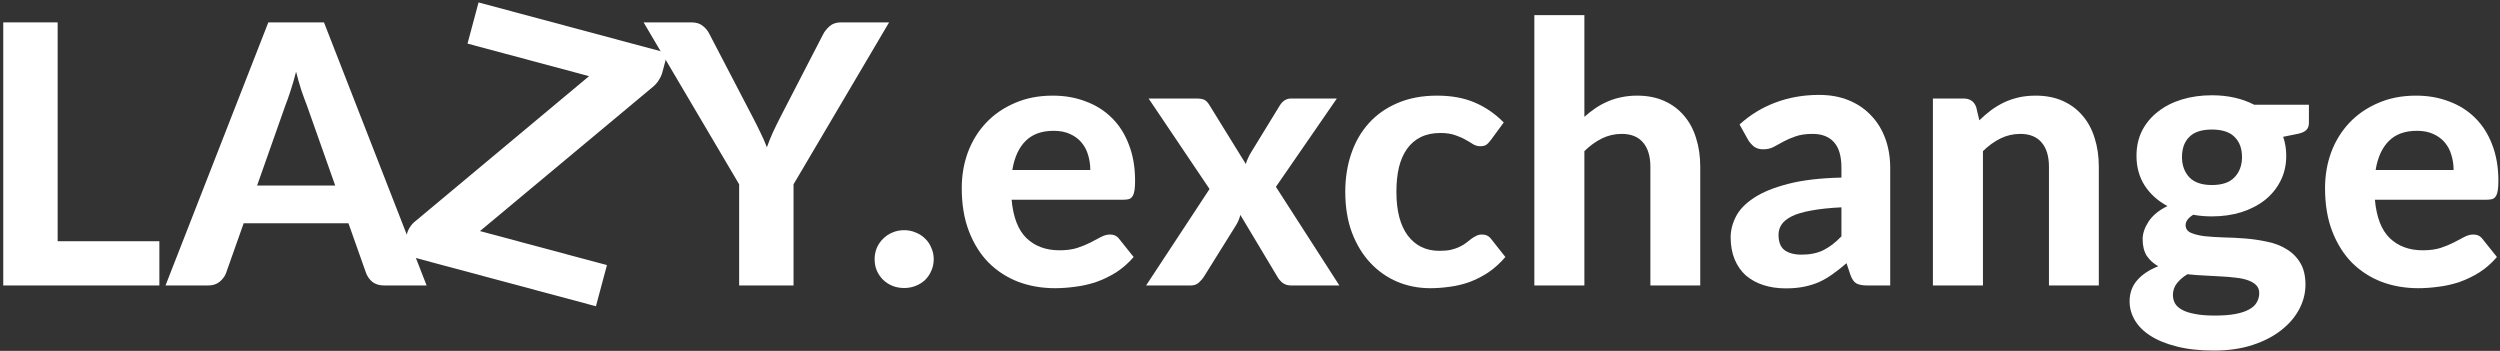 <svg width="513" height="72" viewBox="0 0 513 72" fill="none" xmlns="http://www.w3.org/2000/svg">
<rect x="0" y="0" width="513" height="72" fill="#333333" stroke="none"/>
<path d="M503.478 34.879C503.478 33.812 503.329 32.795 503.031 31.828C502.759 30.86 502.312 30.005 501.692 29.261C501.072 28.517 500.29 27.934 499.348 27.512C498.405 27.065 497.277 26.842 495.962 26.842C493.507 26.842 491.584 27.537 490.195 28.926C488.806 30.315 487.901 32.299 487.479 34.879H503.478ZM487.33 40.98C487.653 44.577 488.67 47.206 490.381 48.868C492.118 50.53 494.375 51.361 497.153 51.361C498.567 51.361 499.782 51.2 500.799 50.877C501.841 50.53 502.746 50.158 503.515 49.761C504.309 49.339 505.016 48.967 505.636 48.645C506.281 48.298 506.913 48.124 507.533 48.124C508.327 48.124 508.947 48.422 509.394 49.017L512.37 52.737C511.279 54.002 510.076 55.057 508.761 55.9C507.446 56.718 506.082 57.376 504.668 57.872C503.255 58.343 501.828 58.666 500.39 58.839C498.951 59.038 497.562 59.137 496.223 59.137C493.544 59.137 491.039 58.703 488.707 57.835C486.4 56.942 484.379 55.639 482.643 53.928C480.931 52.192 479.579 50.046 478.587 47.491C477.595 44.937 477.099 41.973 477.099 38.599C477.099 35.995 477.521 33.539 478.364 31.233C479.232 28.926 480.472 26.917 482.084 25.205C483.697 23.494 485.656 22.142 487.963 21.15C490.27 20.133 492.874 19.624 495.776 19.624C498.232 19.624 500.489 20.021 502.548 20.815C504.631 21.584 506.417 22.712 507.905 24.201C509.418 25.689 510.584 27.524 511.403 29.707C512.246 31.865 512.668 34.333 512.668 37.111C512.668 37.88 512.63 38.512 512.556 39.008C512.482 39.505 512.358 39.901 512.184 40.199C512.01 40.497 511.775 40.708 511.477 40.832C511.179 40.931 510.795 40.98 510.324 40.98H487.33Z" fill="white"/>
<path d="M453.884 37.967C455.992 37.967 457.542 37.433 458.534 36.367C459.551 35.3 460.06 33.924 460.06 32.237C460.06 30.476 459.551 29.099 458.534 28.107C457.542 27.09 455.992 26.582 453.884 26.582C451.775 26.582 450.225 27.09 449.233 28.107C448.241 29.099 447.745 30.476 447.745 32.237C447.745 33.899 448.241 35.276 449.233 36.367C450.25 37.433 451.8 37.967 453.884 37.967ZM463.594 60.141C463.594 59.472 463.384 58.926 462.962 58.504C462.54 58.083 461.97 57.748 461.25 57.5C460.556 57.252 459.725 57.078 458.758 56.979C457.79 56.855 456.761 56.768 455.67 56.718C454.578 56.644 453.45 56.582 452.284 56.532C451.118 56.483 449.977 56.396 448.861 56.272C447.993 56.793 447.273 57.413 446.703 58.132C446.157 58.827 445.884 59.62 445.884 60.513C445.884 61.133 446.021 61.704 446.294 62.225C446.591 62.746 447.075 63.192 447.745 63.564C448.414 63.936 449.295 64.222 450.386 64.42C451.478 64.643 452.842 64.755 454.479 64.755C456.166 64.755 457.592 64.643 458.758 64.42C459.923 64.197 460.866 63.874 461.585 63.453C462.305 63.056 462.813 62.572 463.111 62.002C463.433 61.431 463.594 60.811 463.594 60.141ZM473.789 21.485V25.242C473.789 25.838 473.615 26.309 473.268 26.656C472.945 27.003 472.4 27.264 471.631 27.437L468.506 28.07C468.927 29.285 469.138 30.587 469.138 31.977C469.138 33.886 468.741 35.61 467.947 37.148C467.179 38.661 466.112 39.963 464.748 41.055C463.384 42.121 461.771 42.952 459.911 43.548C458.051 44.118 456.042 44.403 453.884 44.403C452.519 44.403 451.242 44.292 450.051 44.069C449.01 44.713 448.489 45.42 448.489 46.189C448.489 46.908 448.836 47.429 449.531 47.752C450.25 48.074 451.18 48.31 452.321 48.459C453.487 48.583 454.801 48.67 456.265 48.719C457.753 48.744 459.254 48.818 460.767 48.942C462.305 49.066 463.805 49.29 465.269 49.612C466.757 49.91 468.071 50.418 469.212 51.138C470.378 51.832 471.308 52.762 472.003 53.928C472.722 55.094 473.082 56.594 473.082 58.43C473.082 60.141 472.66 61.803 471.817 63.416C470.974 65.028 469.746 66.466 468.133 67.731C466.546 68.996 464.587 70.013 462.255 70.782C459.923 71.551 457.269 71.936 454.293 71.936C451.341 71.936 448.774 71.65 446.591 71.08C444.433 70.534 442.635 69.79 441.196 68.847C439.783 67.93 438.728 66.863 438.034 65.648C437.339 64.432 436.992 63.167 436.992 61.853C436.992 60.141 437.513 58.69 438.555 57.5C439.597 56.309 441.035 55.354 442.871 54.635C441.903 54.089 441.122 53.382 440.527 52.514C439.956 51.621 439.671 50.468 439.671 49.054C439.671 47.913 440.08 46.71 440.899 45.445C441.742 44.18 443.032 43.126 444.768 42.283C442.809 41.241 441.258 39.852 440.117 38.115C438.977 36.354 438.406 34.308 438.406 31.977C438.406 30.067 438.79 28.343 439.559 26.805C440.353 25.267 441.445 23.965 442.834 22.898C444.223 21.807 445.86 20.976 447.745 20.405C449.63 19.835 451.676 19.55 453.884 19.55C457.158 19.55 460.047 20.195 462.553 21.485H473.789Z" fill="white"/>
<path d="M406.157 24.684C406.926 23.94 407.72 23.258 408.538 22.638C409.382 22.018 410.262 21.485 411.18 21.038C412.123 20.592 413.127 20.244 414.194 19.996C415.285 19.748 416.463 19.624 417.728 19.624C419.812 19.624 421.66 19.984 423.272 20.703C424.884 21.423 426.236 22.427 427.327 23.717C428.444 25.007 429.274 26.545 429.82 28.33C430.391 30.116 430.676 32.076 430.676 34.209V58.579H420.444V34.209C420.444 32.076 419.948 30.426 418.956 29.261C417.964 28.07 416.5 27.475 414.566 27.475C413.127 27.475 411.775 27.785 410.51 28.405C409.245 29.025 408.042 29.893 406.901 31.009V58.579H396.633V20.22H402.958C404.247 20.22 405.103 20.815 405.525 22.005L406.157 24.684Z" fill="white"/>
<path d="M377.864 42.543C375.359 42.667 373.275 42.89 371.614 43.213C369.952 43.51 368.625 43.907 367.633 44.403C366.665 44.899 365.971 45.47 365.549 46.115C365.152 46.735 364.954 47.417 364.954 48.161C364.954 49.649 365.363 50.703 366.181 51.324C367.025 51.944 368.191 52.254 369.679 52.254C371.39 52.254 372.866 51.956 374.106 51.361C375.371 50.741 376.624 49.786 377.864 48.496V42.543ZM356.954 25.54C359.212 23.506 361.704 21.993 364.433 21.001C367.161 19.984 370.113 19.475 373.288 19.475C375.57 19.475 377.604 19.847 379.39 20.591C381.2 21.336 382.726 22.377 383.966 23.717C385.231 25.031 386.198 26.607 386.868 28.442C387.538 30.277 387.872 32.286 387.872 34.469V58.579H383.185C382.217 58.579 381.473 58.442 380.952 58.169C380.456 57.897 380.047 57.326 379.724 56.458L378.906 54.002C377.939 54.846 376.996 55.59 376.078 56.235C375.185 56.88 374.255 57.425 373.288 57.872C372.32 58.293 371.279 58.616 370.163 58.839C369.071 59.062 367.843 59.174 366.479 59.174C364.792 59.174 363.255 58.951 361.866 58.504C360.477 58.058 359.274 57.401 358.257 56.532C357.265 55.639 356.496 54.536 355.95 53.221C355.404 51.906 355.131 50.393 355.131 48.682C355.131 47.268 355.491 45.854 356.21 44.441C356.93 43.027 358.157 41.749 359.894 40.608C361.655 39.443 363.986 38.487 366.888 37.743C369.815 36.974 373.474 36.54 377.864 36.441V34.469C377.864 32.063 377.356 30.302 376.339 29.186C375.322 28.045 373.858 27.475 371.948 27.475C370.535 27.475 369.356 27.648 368.414 27.995C367.471 28.318 366.64 28.678 365.921 29.074C365.227 29.447 364.569 29.806 363.949 30.153C363.329 30.476 362.61 30.637 361.791 30.637C361.072 30.637 360.464 30.463 359.968 30.116C359.497 29.744 359.1 29.31 358.778 28.814L356.954 25.54Z" fill="white"/>
<path d="M325.115 23.977C325.834 23.332 326.578 22.749 327.347 22.229C328.141 21.683 328.972 21.224 329.84 20.852C330.733 20.455 331.676 20.157 332.668 19.959C333.685 19.736 334.776 19.624 335.942 19.624C338.025 19.624 339.873 19.984 341.486 20.703C343.098 21.422 344.45 22.427 345.541 23.717C346.657 25.007 347.488 26.544 348.034 28.33C348.604 30.116 348.89 32.076 348.89 34.209V58.579H338.658V34.209C338.658 32.076 338.162 30.426 337.17 29.26C336.178 28.07 334.714 27.475 332.779 27.475C331.341 27.475 329.989 27.785 328.724 28.405C327.459 29.025 326.256 29.893 325.115 31.009V58.579H314.846V3.105H325.115V23.977Z" fill="white"/>
<path d="M305.889 28.777C305.591 29.174 305.294 29.484 304.996 29.707C304.698 29.905 304.277 30.005 303.731 30.005C303.235 30.005 302.751 29.868 302.28 29.595C301.833 29.298 301.313 28.988 300.717 28.665C300.122 28.318 299.415 28.008 298.597 27.735C297.778 27.438 296.761 27.289 295.546 27.289C294.008 27.289 292.668 27.574 291.527 28.144C290.411 28.69 289.481 29.484 288.737 30.526C287.993 31.567 287.435 32.832 287.063 34.321C286.715 35.809 286.542 37.483 286.542 39.343C286.542 43.262 287.323 46.264 288.886 48.347C290.473 50.431 292.631 51.472 295.36 51.472C296.302 51.472 297.108 51.398 297.778 51.249C298.473 51.076 299.068 50.865 299.564 50.617C300.085 50.369 300.531 50.096 300.903 49.798C301.275 49.501 301.623 49.228 301.945 48.98C302.292 48.732 302.627 48.533 302.95 48.384C303.297 48.211 303.681 48.124 304.103 48.124C304.897 48.124 305.517 48.422 305.963 49.017L308.903 52.737C307.811 54.002 306.645 55.057 305.405 55.9C304.165 56.718 302.875 57.376 301.536 57.872C300.221 58.343 298.882 58.666 297.518 58.839C296.153 59.038 294.802 59.137 293.462 59.137C291.106 59.137 288.873 58.703 286.765 57.835C284.657 56.942 282.809 55.652 281.221 53.965C279.634 52.279 278.369 50.208 277.426 47.752C276.509 45.296 276.05 42.493 276.05 39.343C276.05 36.541 276.459 33.936 277.278 31.53C278.096 29.124 279.299 27.041 280.887 25.28C282.474 23.518 284.434 22.142 286.765 21.15C289.121 20.133 291.837 19.624 294.913 19.624C297.84 19.624 300.407 20.096 302.615 21.038C304.822 21.981 306.807 23.345 308.568 25.131L305.889 28.777Z" fill="white"/>
<path d="M274.838 58.578H264.978C264.234 58.578 263.627 58.392 263.155 58.02C262.709 57.648 262.349 57.214 262.076 56.718L254.524 44.105C254.3 44.949 253.978 45.693 253.556 46.338L247.082 56.718C246.785 57.189 246.413 57.623 245.966 58.02C245.545 58.392 244.999 58.578 244.329 58.578H235.177L248.199 38.785L235.697 20.219H245.557C246.301 20.219 246.847 20.319 247.194 20.517C247.541 20.715 247.851 21.038 248.124 21.484L255.64 33.651C255.764 33.229 255.925 32.807 256.123 32.386C256.322 31.939 256.557 31.505 256.83 31.083L262.597 21.67C263.193 20.703 263.961 20.219 264.904 20.219H274.317L261.816 38.339L274.838 58.578Z" fill="white"/>
<path d="M223.73 34.879C223.73 33.812 223.581 32.795 223.284 31.828C223.011 30.86 222.564 30.005 221.944 29.261C221.324 28.517 220.543 27.934 219.6 27.512C218.658 27.065 217.529 26.842 216.215 26.842C213.759 26.842 211.837 27.537 210.448 28.926C209.059 30.315 208.153 32.299 207.732 34.879H223.73ZM207.583 40.98C207.905 44.577 208.922 47.206 210.634 48.868C212.37 50.53 214.627 51.361 217.405 51.361C218.819 51.361 220.034 51.2 221.051 50.877C222.093 50.53 222.999 50.158 223.767 49.761C224.561 49.339 225.268 48.967 225.888 48.645C226.533 48.298 227.166 48.124 227.786 48.124C228.579 48.124 229.2 48.422 229.646 49.017L232.622 52.737C231.531 54.002 230.328 55.057 229.013 55.9C227.699 56.718 226.335 57.376 224.921 57.872C223.507 58.343 222.081 58.666 220.642 58.839C219.204 59.038 217.815 59.137 216.475 59.137C213.796 59.137 211.291 58.703 208.96 57.835C206.653 56.942 204.631 55.639 202.895 53.928C201.184 52.192 199.832 50.046 198.84 47.491C197.847 44.937 197.351 41.973 197.351 38.599C197.351 35.995 197.773 33.539 198.616 31.233C199.484 28.926 200.725 26.917 202.337 25.205C203.949 23.494 205.909 22.142 208.215 21.15C210.522 20.133 213.127 19.624 216.029 19.624C218.484 19.624 220.741 20.021 222.8 20.815C224.884 21.584 226.67 22.712 228.158 24.201C229.671 25.689 230.837 27.524 231.655 29.707C232.498 31.865 232.92 34.333 232.92 37.111C232.92 37.88 232.883 38.512 232.808 39.008C232.734 39.505 232.61 39.901 232.436 40.199C232.263 40.497 232.027 40.708 231.73 40.832C231.432 40.931 231.047 40.98 230.576 40.98H207.583Z" fill="white"/>
<path d="M179.472 53.184C179.472 52.365 179.621 51.596 179.918 50.877C180.241 50.133 180.675 49.501 181.22 48.98C181.766 48.434 182.399 48.012 183.118 47.715C183.862 47.392 184.668 47.231 185.536 47.231C186.38 47.231 187.173 47.392 187.917 47.715C188.662 48.012 189.306 48.434 189.852 48.98C190.398 49.501 190.819 50.133 191.117 50.877C191.44 51.596 191.601 52.365 191.601 53.184C191.601 54.027 191.44 54.809 191.117 55.528C190.819 56.247 190.398 56.88 189.852 57.425C189.306 57.946 188.662 58.355 187.917 58.653C187.173 58.951 186.38 59.1 185.536 59.1C184.668 59.1 183.862 58.951 183.118 58.653C182.399 58.355 181.766 57.946 181.22 57.425C180.675 56.88 180.241 56.247 179.918 55.528C179.621 54.809 179.472 54.027 179.472 53.184Z" fill="white"/>
<path d="M162.835 37.818V58.578H151.673V37.818L132.066 4.593H141.888C142.855 4.593 143.624 4.828 144.195 5.3C144.79 5.746 145.261 6.329 145.609 7.048L154.464 24.051C155.059 25.192 155.592 26.259 156.063 27.251C156.56 28.243 156.994 29.235 157.366 30.228C157.713 29.235 158.11 28.243 158.556 27.251C159.027 26.234 159.548 25.168 160.119 24.051L168.899 7.048C169.197 6.453 169.644 5.895 170.239 5.374C170.834 4.853 171.603 4.593 172.546 4.593H182.442L162.835 37.818Z" fill="white"/>
<path d="M68.788 38.078L62.947 21.559C62.6 20.691 62.228 19.674 61.831 18.508C61.459 17.342 61.099 16.077 60.752 14.713C60.405 16.102 60.032 17.392 59.636 18.582C59.264 19.748 58.904 20.765 58.557 21.633L52.753 38.078H68.788ZM87.54 58.578H78.871C77.904 58.578 77.11 58.355 76.49 57.909C75.895 57.438 75.448 56.842 75.15 56.123L71.504 45.817H49.999L46.353 56.123C46.105 56.743 45.671 57.313 45.051 57.834C44.431 58.33 43.65 58.578 42.707 58.578H33.964L55.059 4.593H66.481L87.54 58.578Z" fill="white"/>
<path d="M32.702 49.5V58.578H0.668V4.593H11.829V49.5H32.702Z" fill="white"/>
<path d="M135.916 14.844C135.768 15.395 135.521 15.932 135.175 16.456C134.86 16.962 134.47 17.41 134.007 17.799L98.491 47.417L124.546 54.399L122.283 62.844L82.392 52.155L83.519 47.95C83.654 47.447 83.869 46.979 84.165 46.544C84.468 46.086 84.829 45.695 85.25 45.371L120.876 15.629L95.935 8.946L98.198 0.5L136.975 10.89L135.916 14.844Z" fill="white"/>
</svg>
